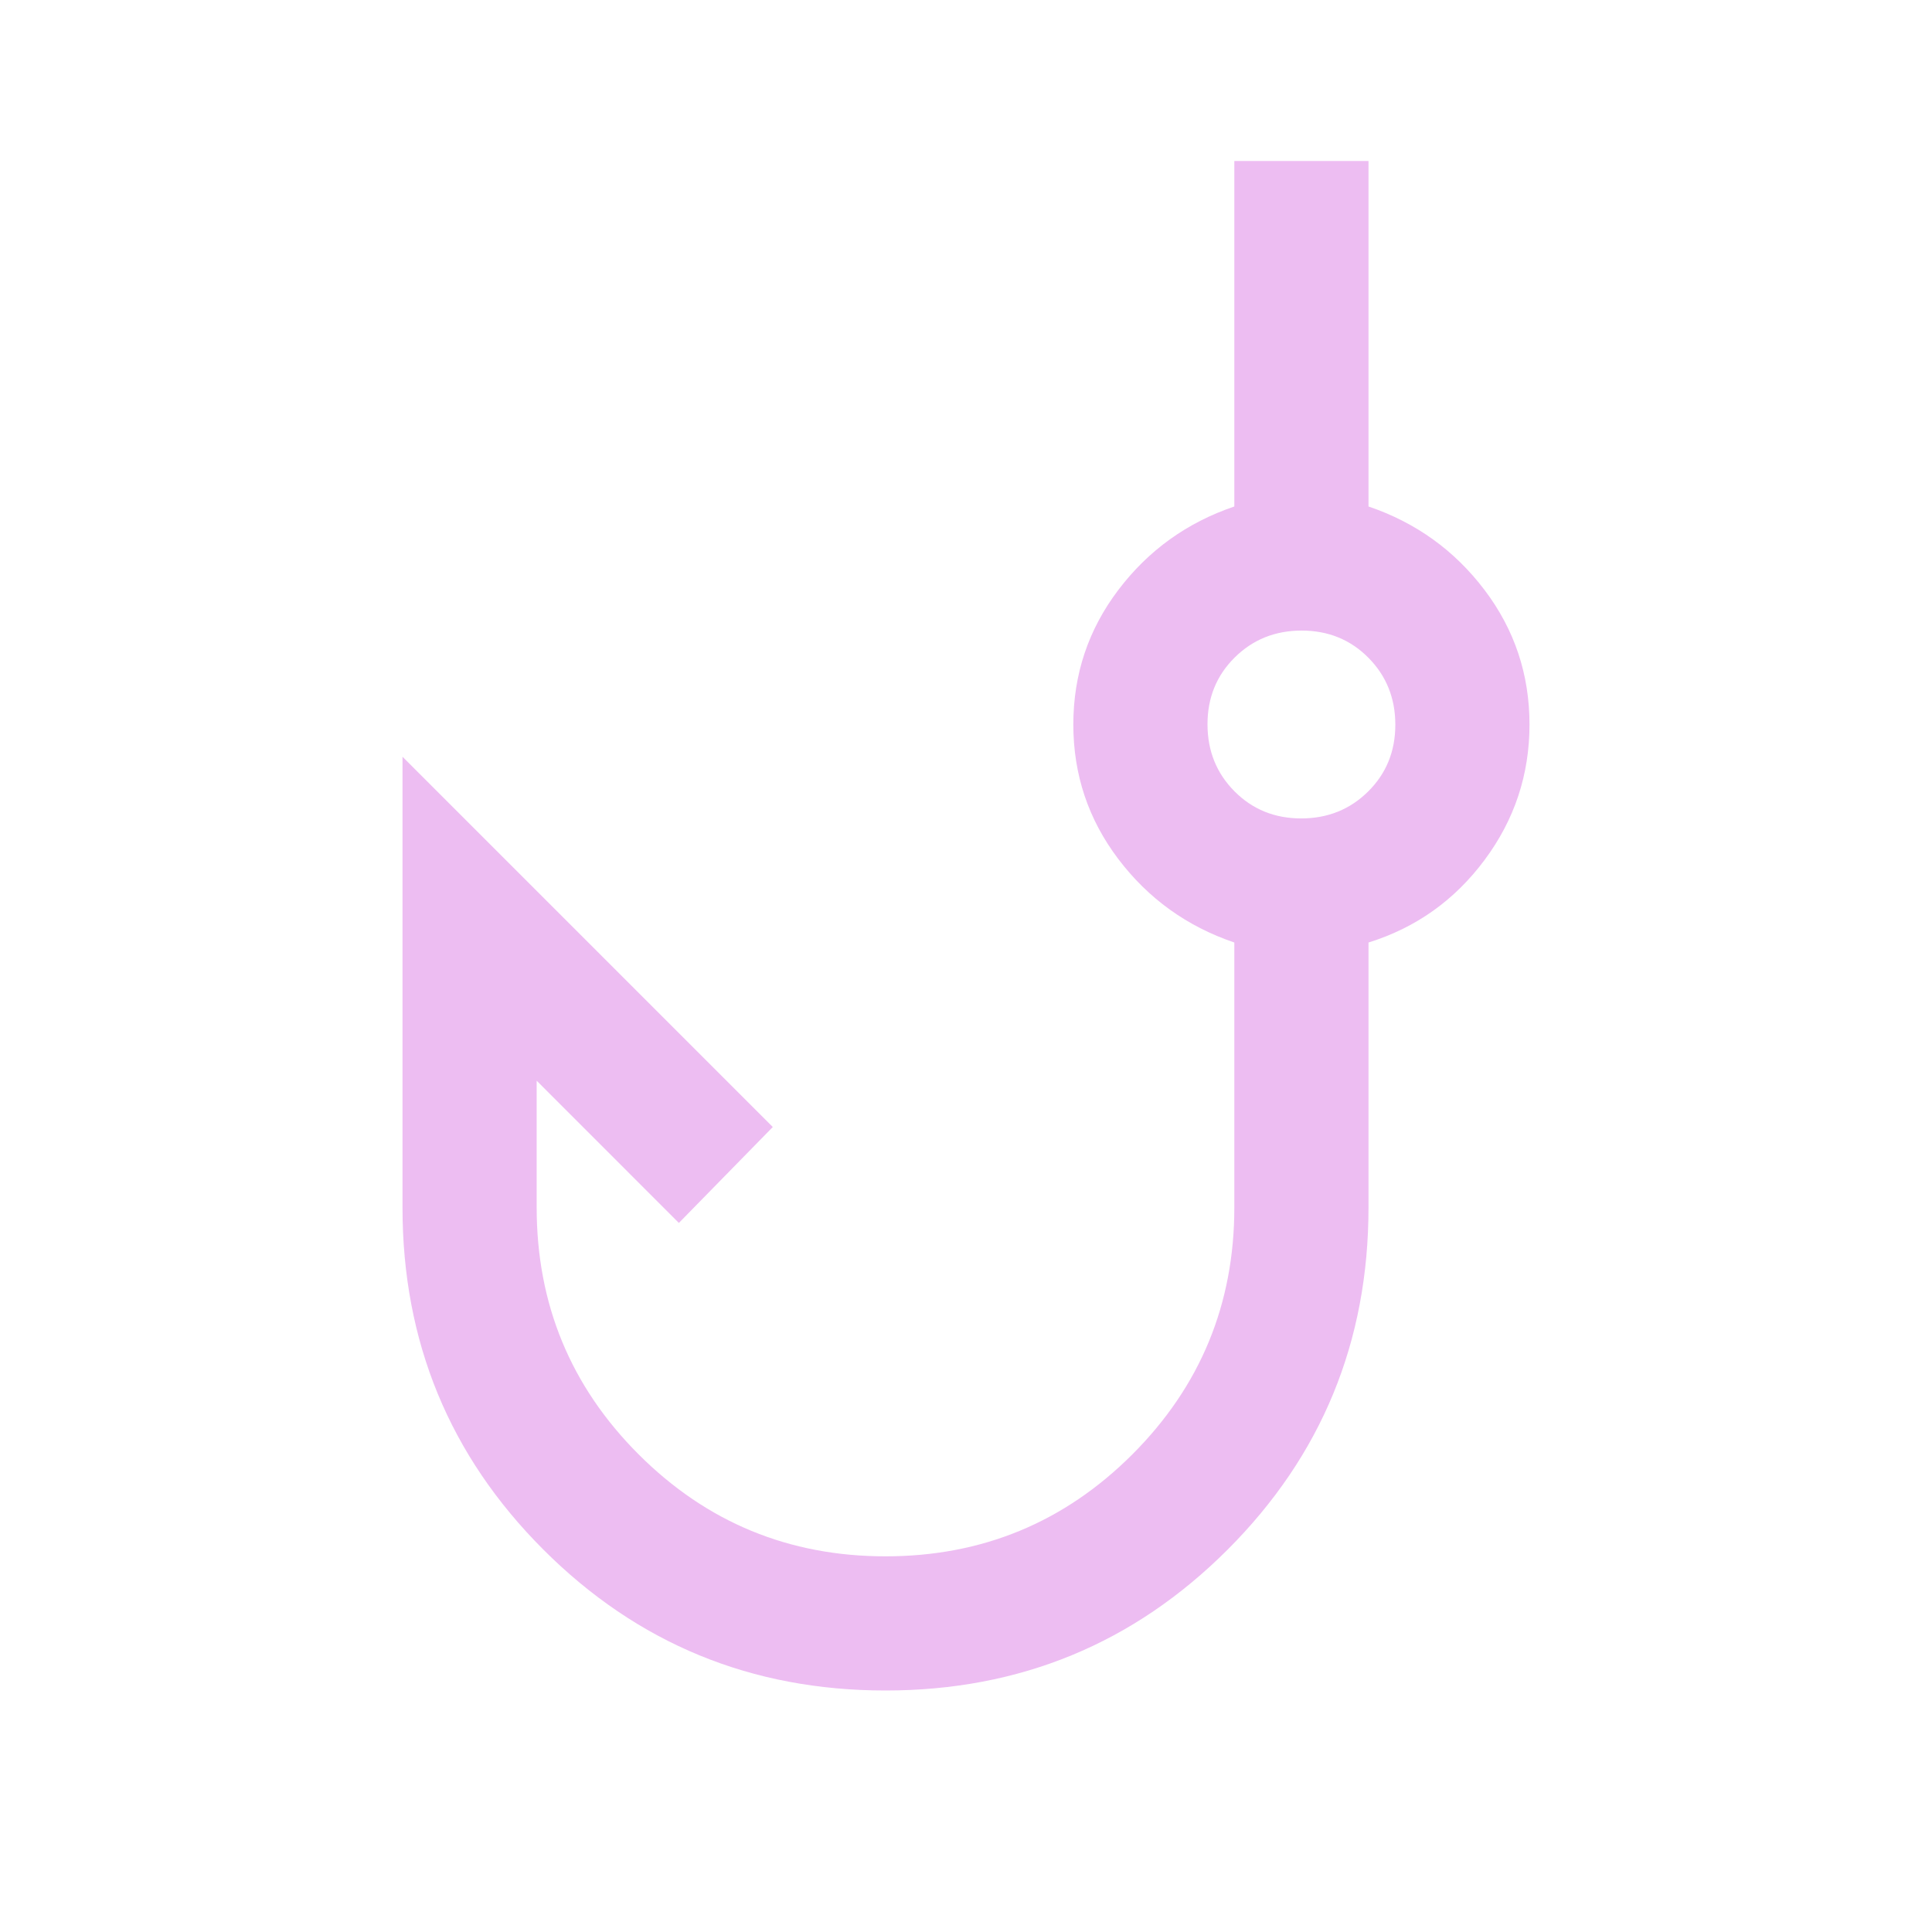 <svg xmlns="http://www.w3.org/2000/svg" height="40px" viewBox="0 -960 960 960" width="40px" fill="#edbdf2">
  <path
    d="M440-120q-100 0-170-70t-70-170v-224l184 184-46.67 47.67L266.67-423v63q0 72 50.66 122.67Q368-186.67 440-186.67t122.67-50.66Q613.33-288 613.33-360v-131.67q-35.33-12-57.66-41.5-22.34-29.5-22.34-66.83t22.34-66.83q22.33-29.5 57.66-41.5V-880H680v171.67q35.33 12 57.67 41.5Q760-637.33 760-600t-22.33 67.33q-22.34 30-57.67 41V-360q0 100-70 170t-170 70Zm206.55-433.33q19.78 0 33.28-13.39 13.5-13.38 13.5-33.16 0-19.79-13.38-33.29t-33.17-13.5q-19.78 0-33.28 13.39Q600-619.9 600-600.12q0 19.79 13.38 33.29 13.39 13.5 33.17 13.5Zm.12-46.67Z" />
</svg>